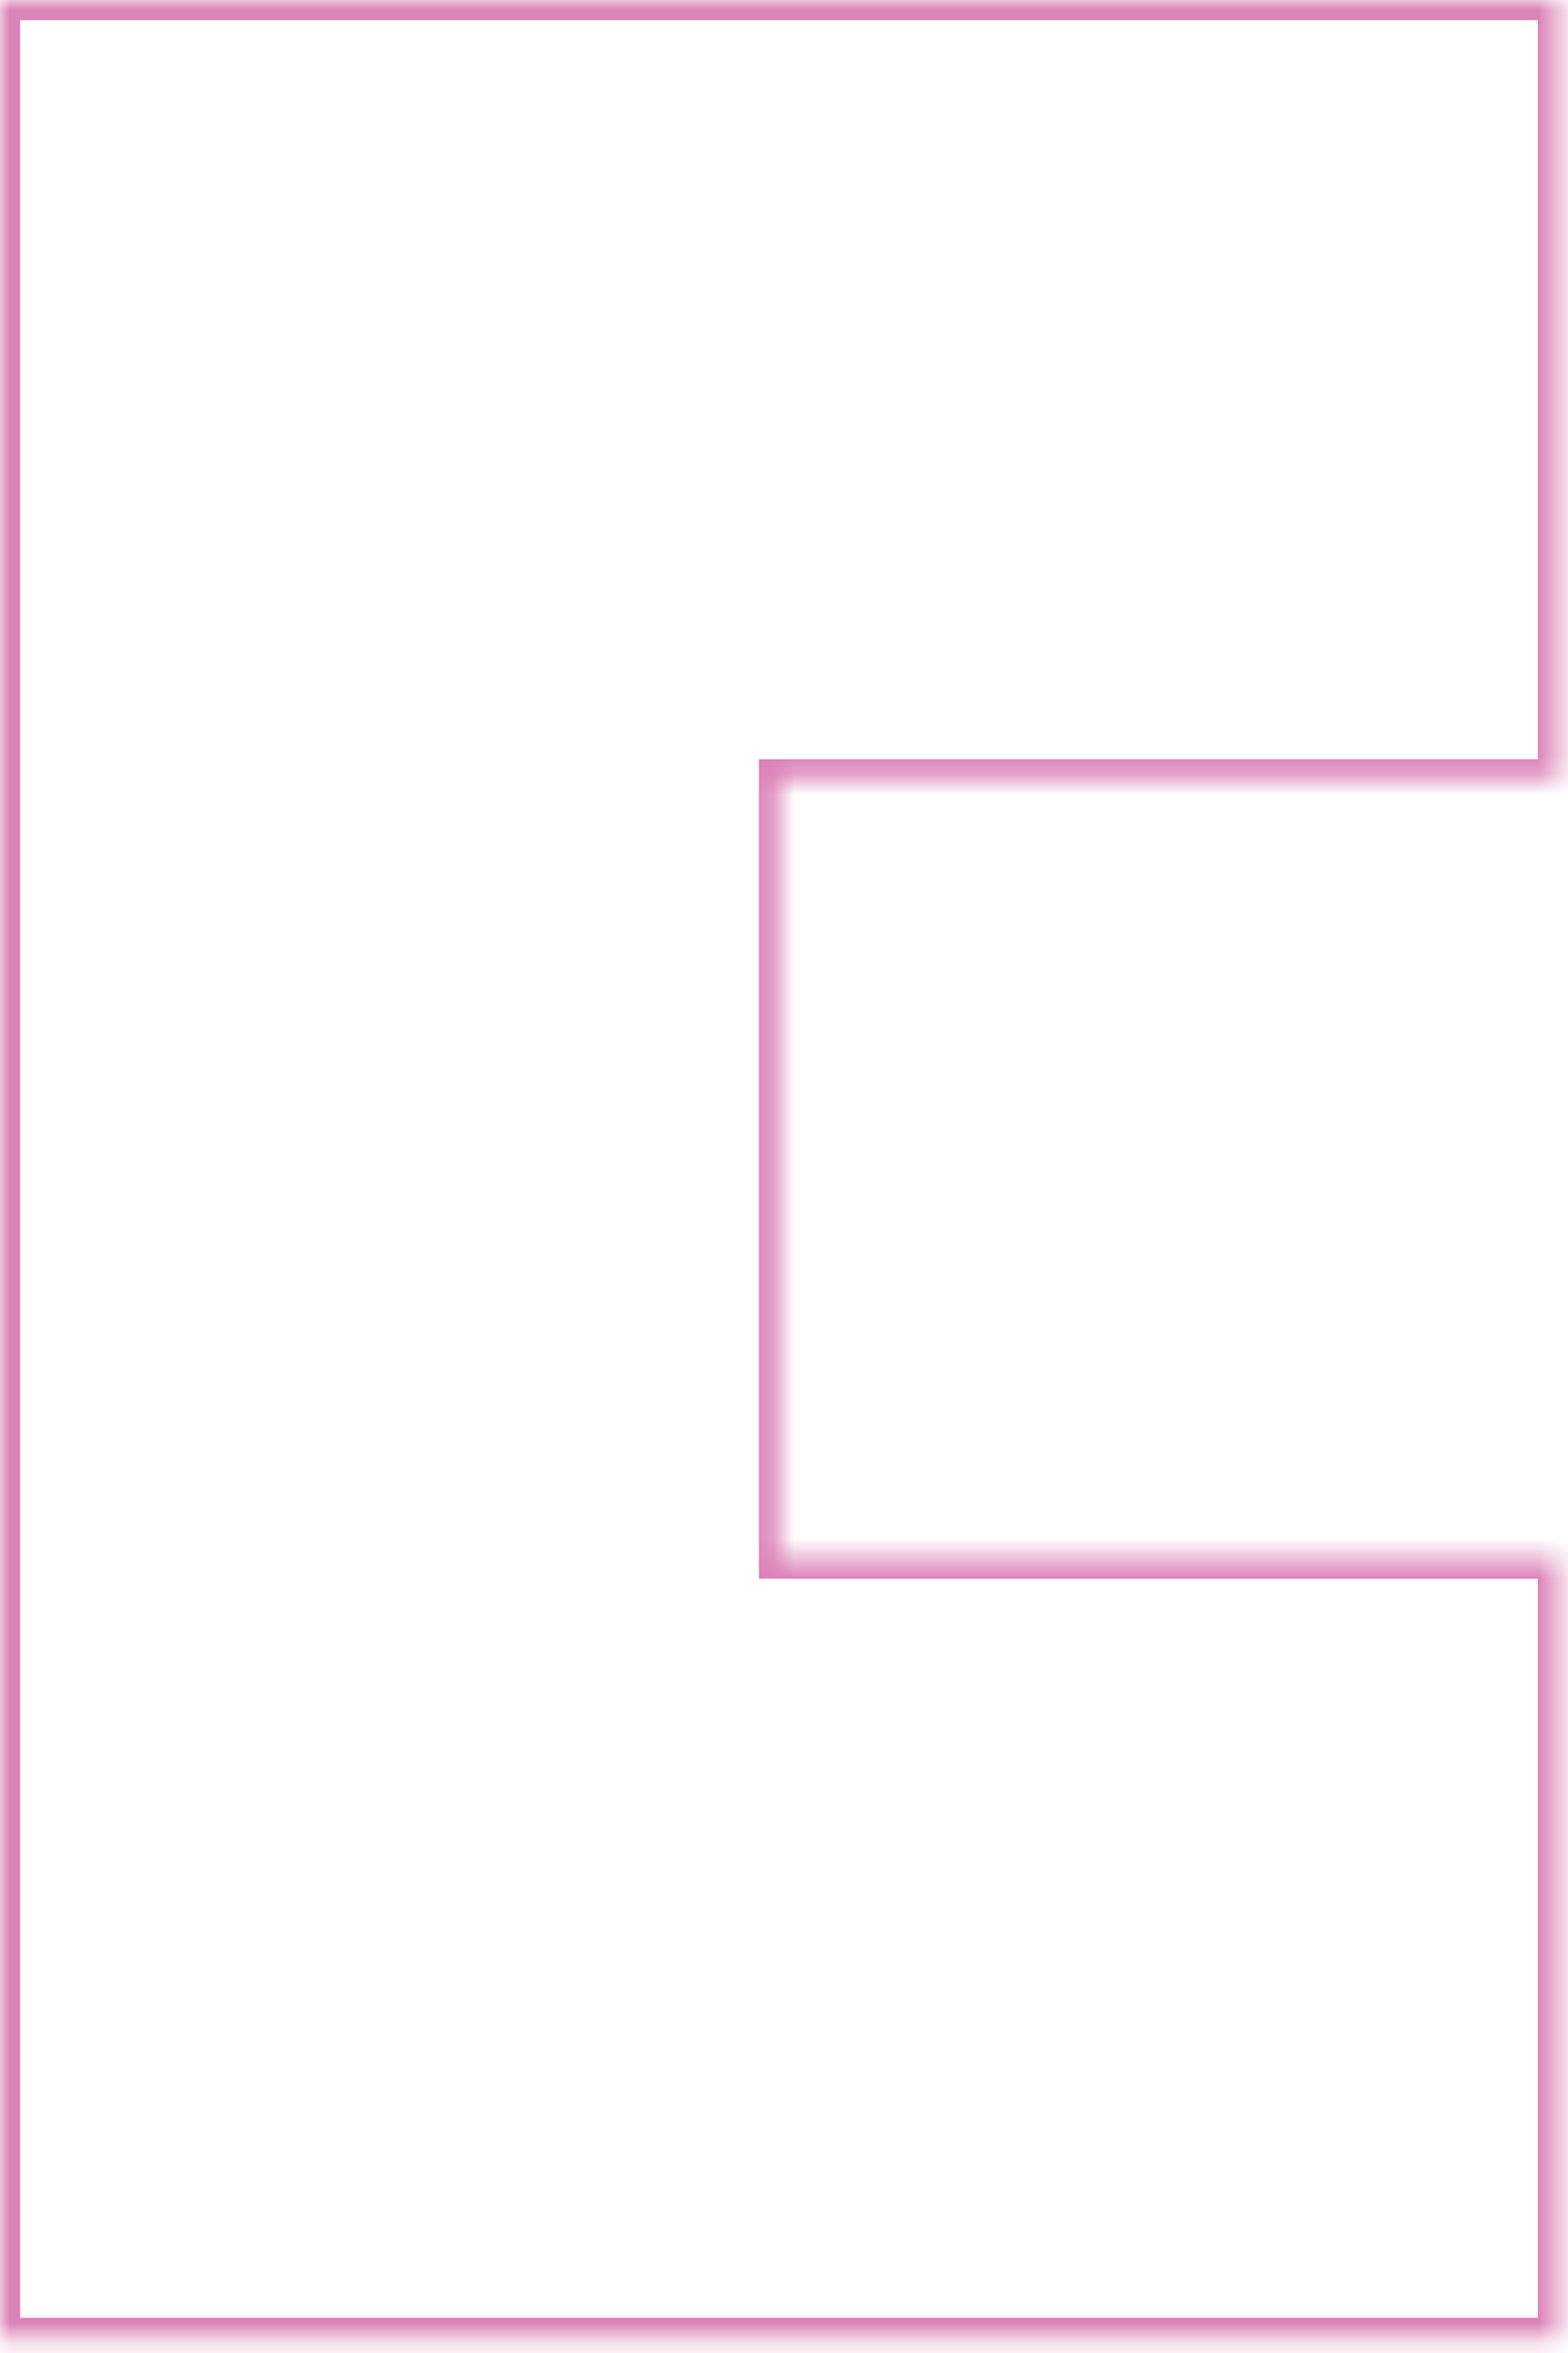 <?xml version="1.0" encoding="utf-8"?>
<svg xmlns="http://www.w3.org/2000/svg" fill="none" height="100%" overflow="visible" preserveAspectRatio="none" style="display: block;" viewBox="0 0 78 117" width="100%">
<g id="Union">
<mask fill="white" id="path-1-inside-1_0_487">
<path d="M77.5 38.75H38.75V77.5H77.5V116.25H0V0H77.5V38.75Z"/>
</mask>
<path d="M77.5 38.75V39.75H78.5V38.75H77.5ZM38.75 38.75V37.75H37.75V38.75H38.75ZM38.75 77.5H37.75V78.5H38.75V77.5ZM77.5 77.5H78.5V76.5H77.5V77.5ZM77.5 116.25V117.25H78.5V116.25H77.5ZM0 116.25H-1V117.25H0V116.25ZM0 0V-1H-1V0H0ZM77.5 0H78.5V-1H77.5V0ZM77.5 37.75H38.75V39.75H77.5V37.75ZM37.75 38.75V77.5H39.75V38.75H37.75ZM38.75 78.5H77.5V76.5H38.75V78.5ZM76.5 77.5V116.25H78.5V77.5H76.5ZM77.5 115.25H0V117.25H77.5V115.25ZM1 116.25V0H-1V116.25H1ZM0 1H77.5V-1H0V1ZM76.5 0V38.75H78.5V0H76.5Z" fill="#DB82B6" mask="url(#path-1-inside-1_0_487)"/>
</g>
</svg>